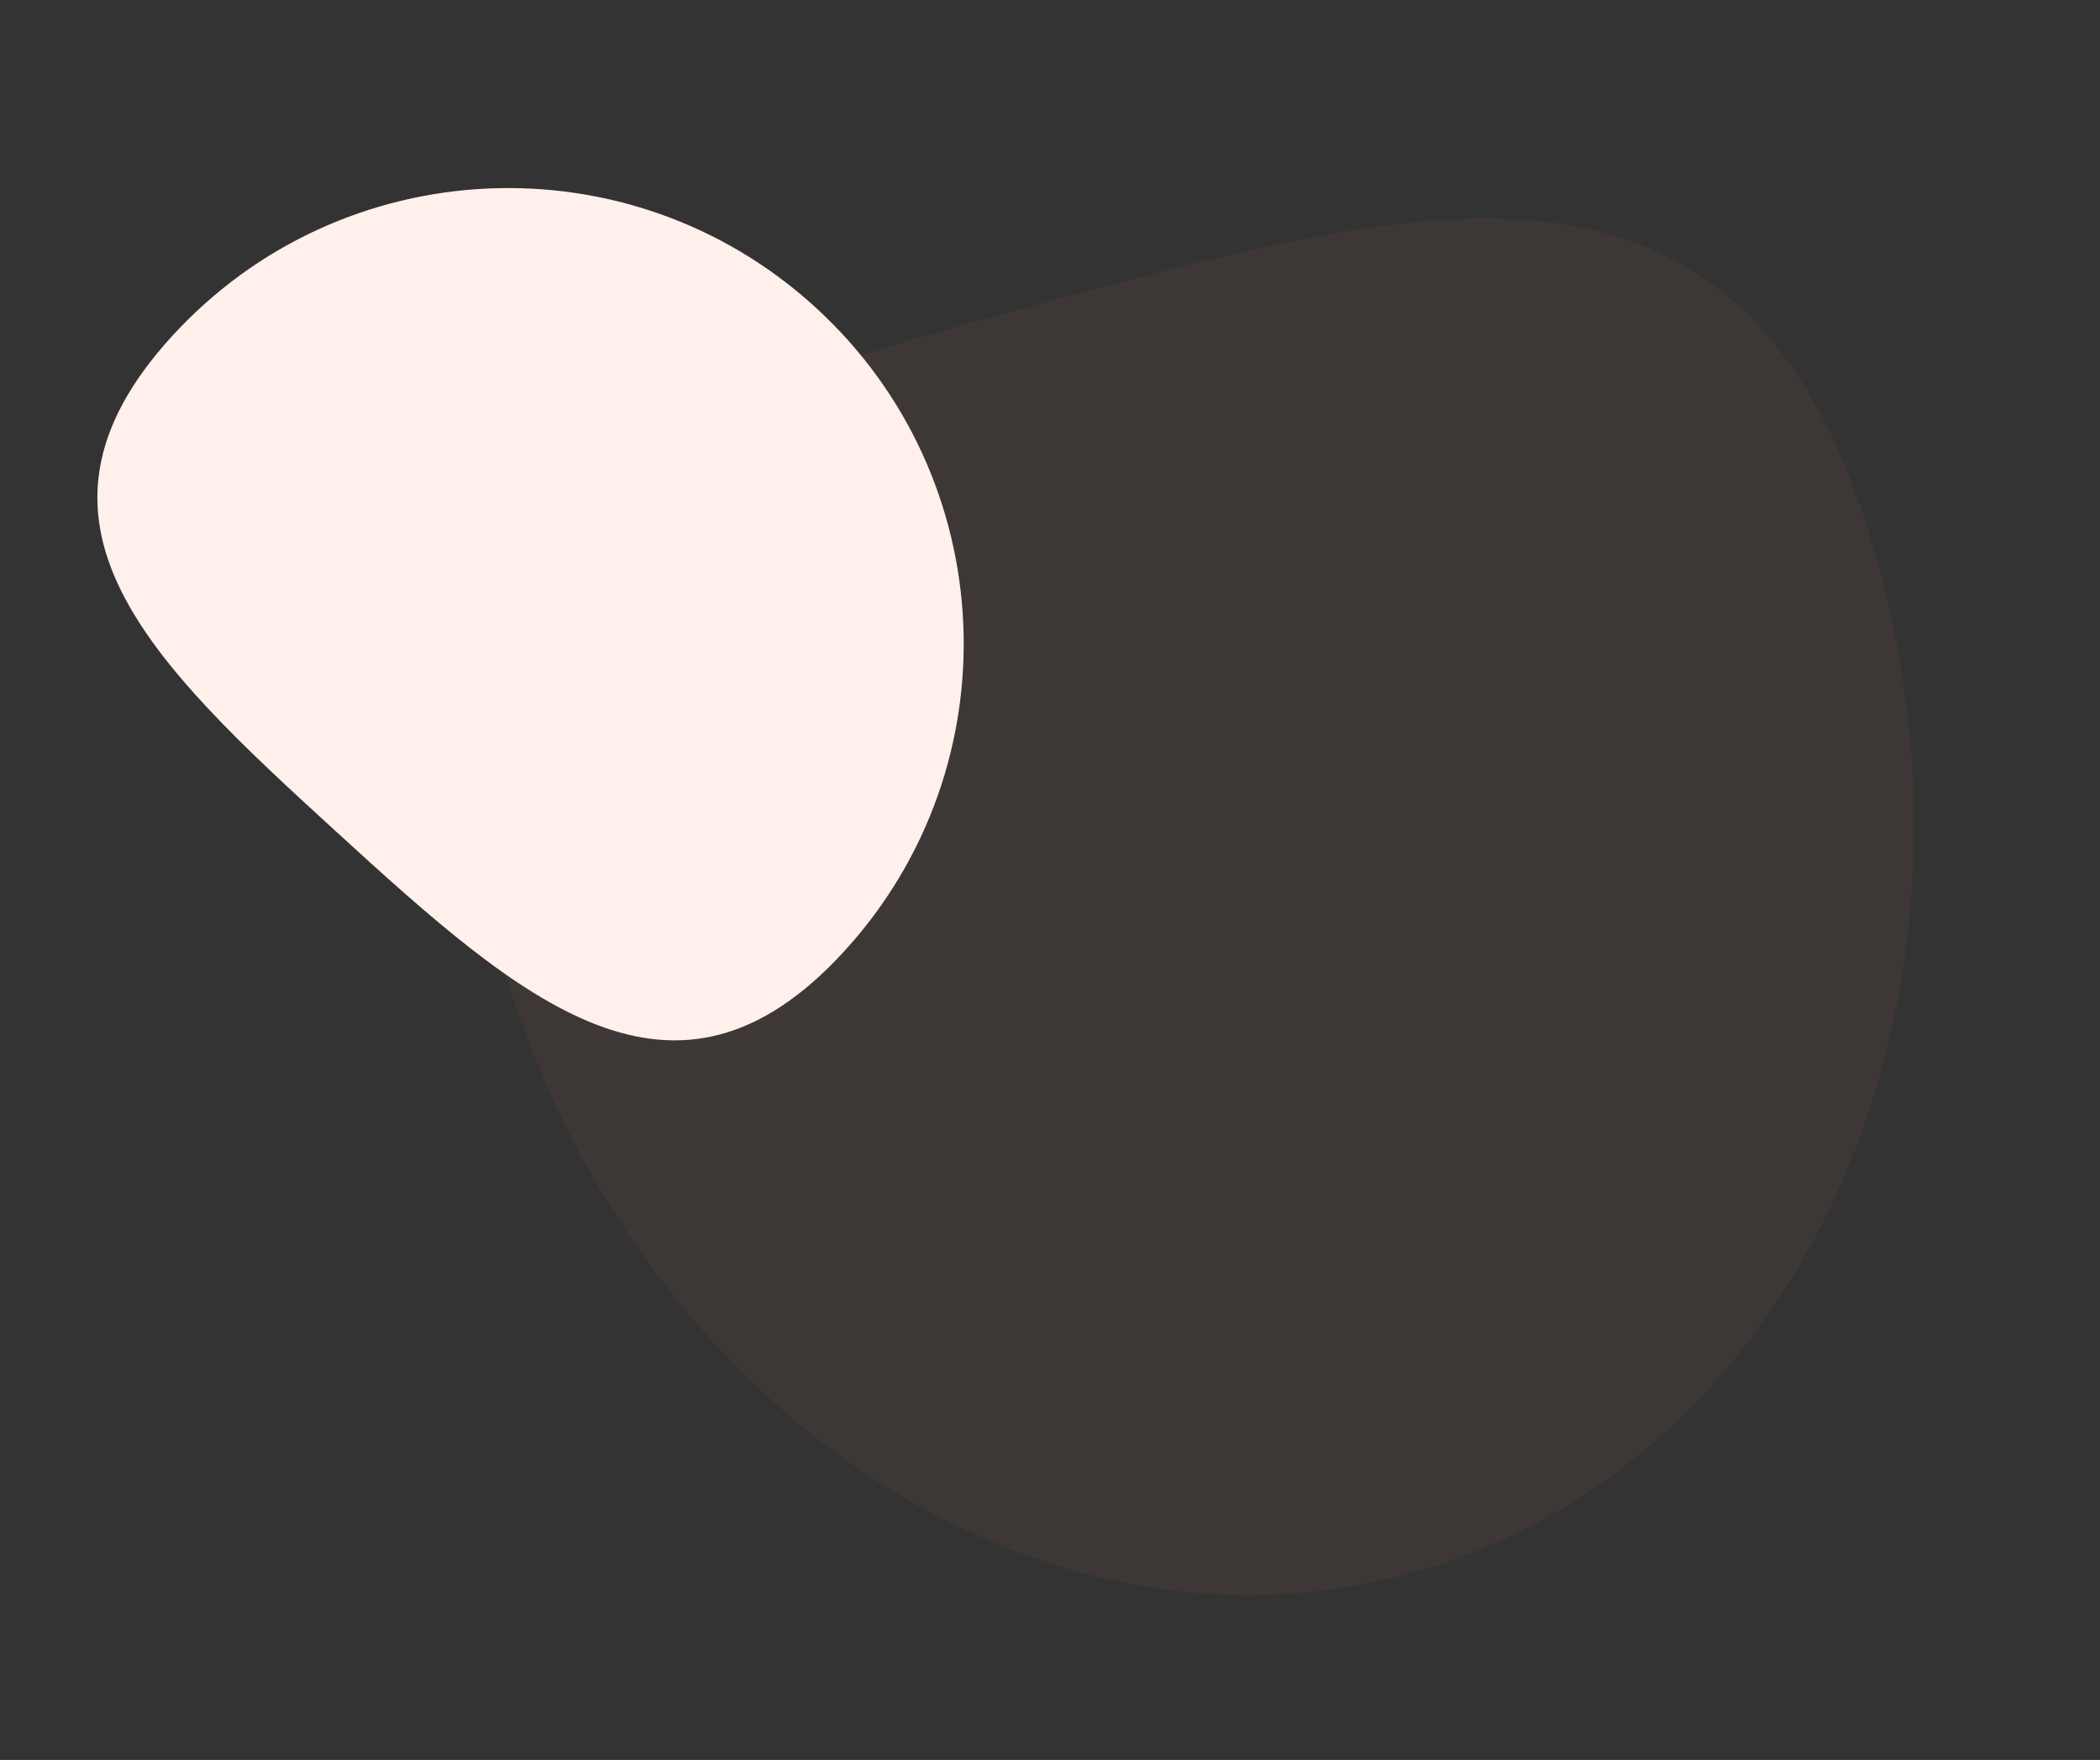 <svg xmlns="http://www.w3.org/2000/svg" width="753" height="631" fill="none"><rect width="100%" height="100%" fill="#333333" stroke="none"/><path opacity=".05" d="M674.074 204.227C717.528 366.4 641.646 527.64 504.587 564.363S221.193 499.392 177.74 337.22s67.104-193.998 204.163-230.723 248.717-64.442 292.172 97.73z" fill="#ff8558"/><path d="M61.616 120.6c60.846-66.605 164.166-71.274 230.77-10.428s71.274 164.165 10.428 230.77-115.61 18.124-182.216-42.722S.77 187.204 61.616 120.6z" fill="#fff0eb"/></svg>